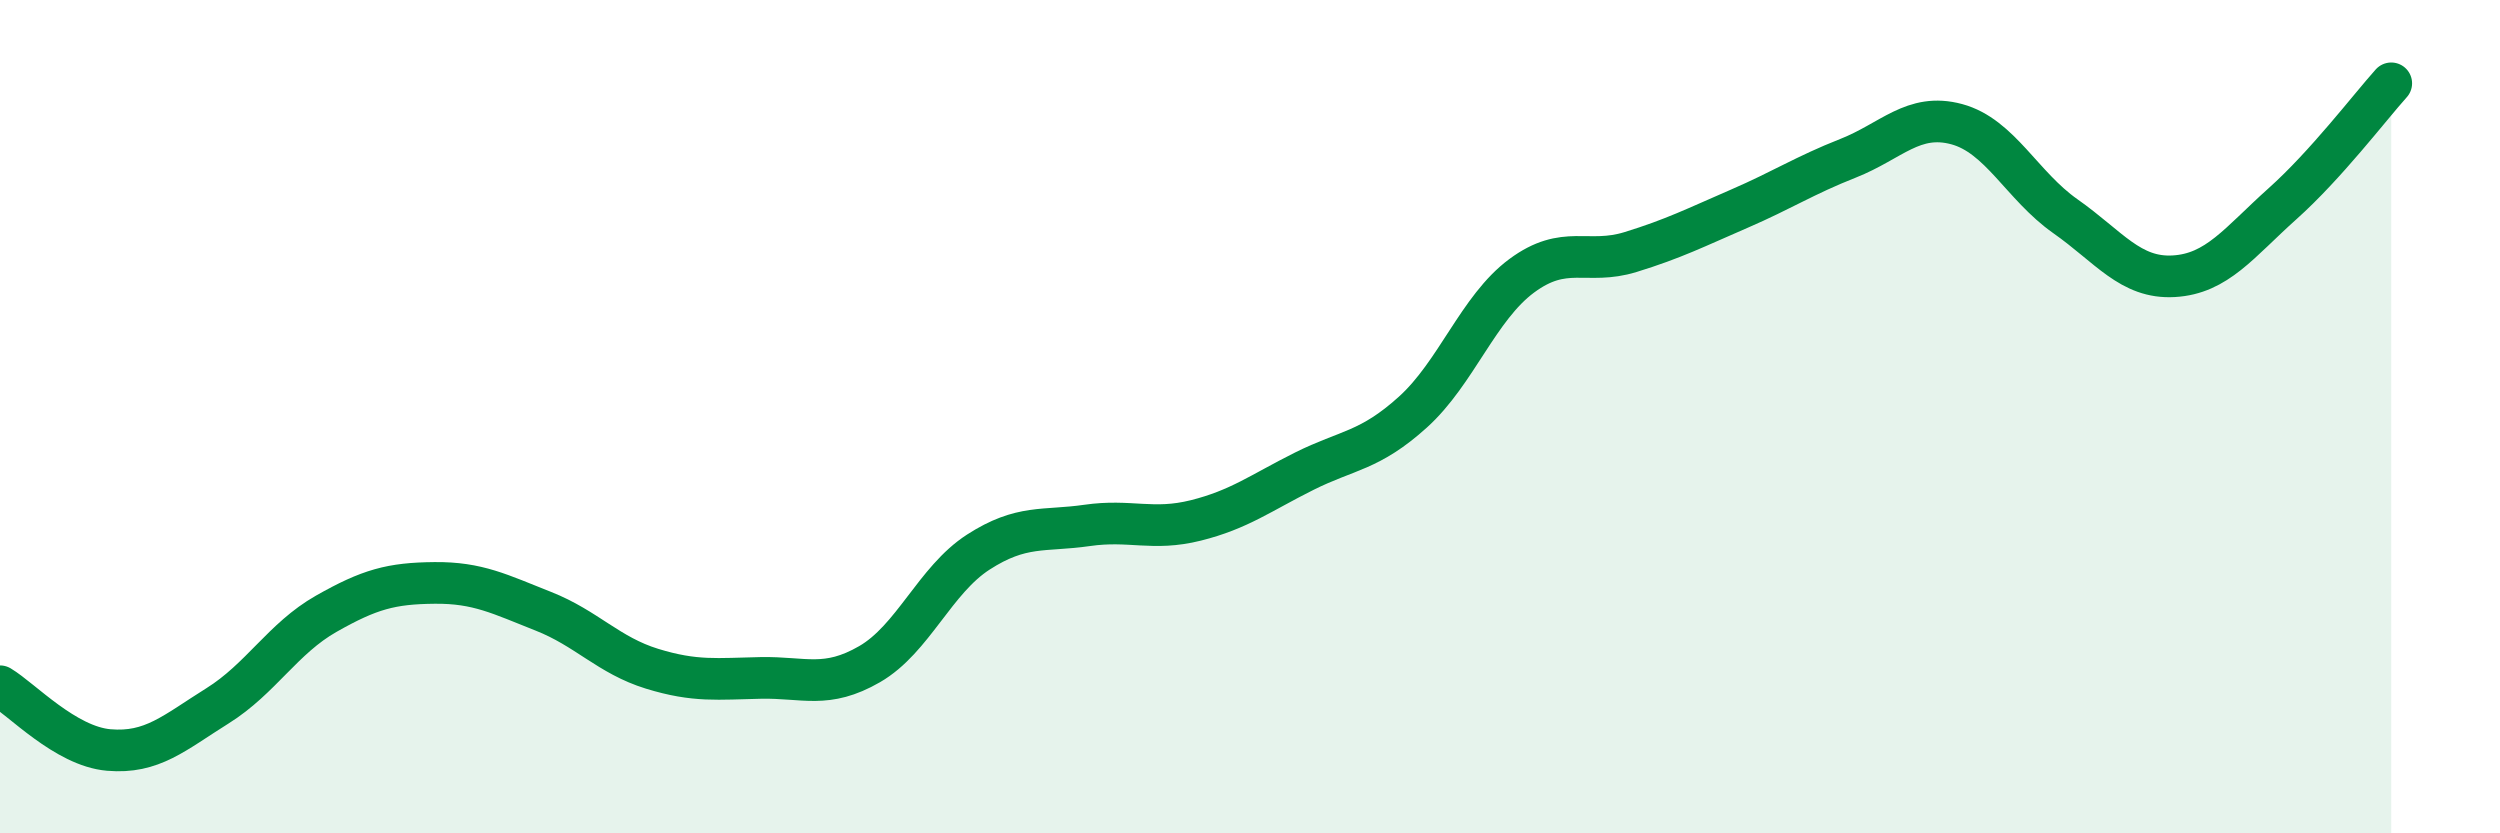 
    <svg width="60" height="20" viewBox="0 0 60 20" xmlns="http://www.w3.org/2000/svg">
      <path
        d="M 0,16.47 C 0.52,16.78 1.57,17.91 2.61,18 C 3.65,18.09 4.18,17.59 5.22,16.94 C 6.26,16.29 6.79,15.32 7.83,14.73 C 8.87,14.14 9.39,14 10.43,13.99 C 11.47,13.98 12,14.26 13.04,14.67 C 14.08,15.08 14.61,15.73 15.65,16.05 C 16.69,16.37 17.22,16.29 18.26,16.27 C 19.3,16.25 19.83,16.54 20.87,15.94 C 21.91,15.34 22.44,13.92 23.48,13.25 C 24.52,12.58 25.05,12.76 26.09,12.61 C 27.13,12.46 27.66,12.75 28.7,12.49 C 29.74,12.23 30.26,11.83 31.3,11.31 C 32.34,10.79 32.87,10.83 33.91,9.89 C 34.95,8.95 35.48,7.39 36.52,6.62 C 37.56,5.85 38.09,6.37 39.13,6.05 C 40.17,5.73 40.7,5.46 41.74,5.01 C 42.78,4.56 43.31,4.21 44.35,3.8 C 45.39,3.39 45.92,2.7 46.96,2.98 C 48,3.26 48.53,4.46 49.57,5.19 C 50.61,5.92 51.13,6.69 52.17,6.63 C 53.21,6.57 53.74,5.82 54.78,4.89 C 55.82,3.96 56.87,2.58 57.39,2L57.39 20L0 20Z"
        fill="#008740"
        opacity="0.1"
        stroke-linecap="round"
        stroke-linejoin="round"
      />
      <path
        d="M 0,16.47 C 0.52,16.78 1.57,17.91 2.61,18 C 3.65,18.09 4.18,17.59 5.22,16.94 C 6.26,16.29 6.79,15.32 7.83,14.73 C 8.87,14.14 9.39,14 10.43,13.99 C 11.47,13.98 12,14.26 13.04,14.67 C 14.08,15.08 14.61,15.73 15.65,16.05 C 16.69,16.37 17.22,16.29 18.26,16.27 C 19.3,16.25 19.83,16.54 20.87,15.94 C 21.91,15.34 22.44,13.92 23.48,13.25 C 24.52,12.58 25.05,12.76 26.09,12.61 C 27.13,12.46 27.66,12.75 28.7,12.49 C 29.74,12.23 30.26,11.83 31.3,11.31 C 32.34,10.79 32.87,10.83 33.91,9.89 C 34.95,8.95 35.48,7.39 36.52,6.62 C 37.56,5.85 38.09,6.37 39.13,6.05 C 40.17,5.73 40.7,5.46 41.74,5.01 C 42.78,4.56 43.31,4.21 44.35,3.8 C 45.39,3.39 45.92,2.7 46.96,2.98 C 48,3.26 48.53,4.46 49.57,5.19 C 50.61,5.92 51.13,6.69 52.17,6.63 C 53.21,6.57 53.74,5.82 54.78,4.89 C 55.82,3.96 56.87,2.58 57.39,2"
        stroke="#008740"
        stroke-width="1"
        fill="none"
        stroke-linecap="round"
        stroke-linejoin="round"
      />
    </svg>
  